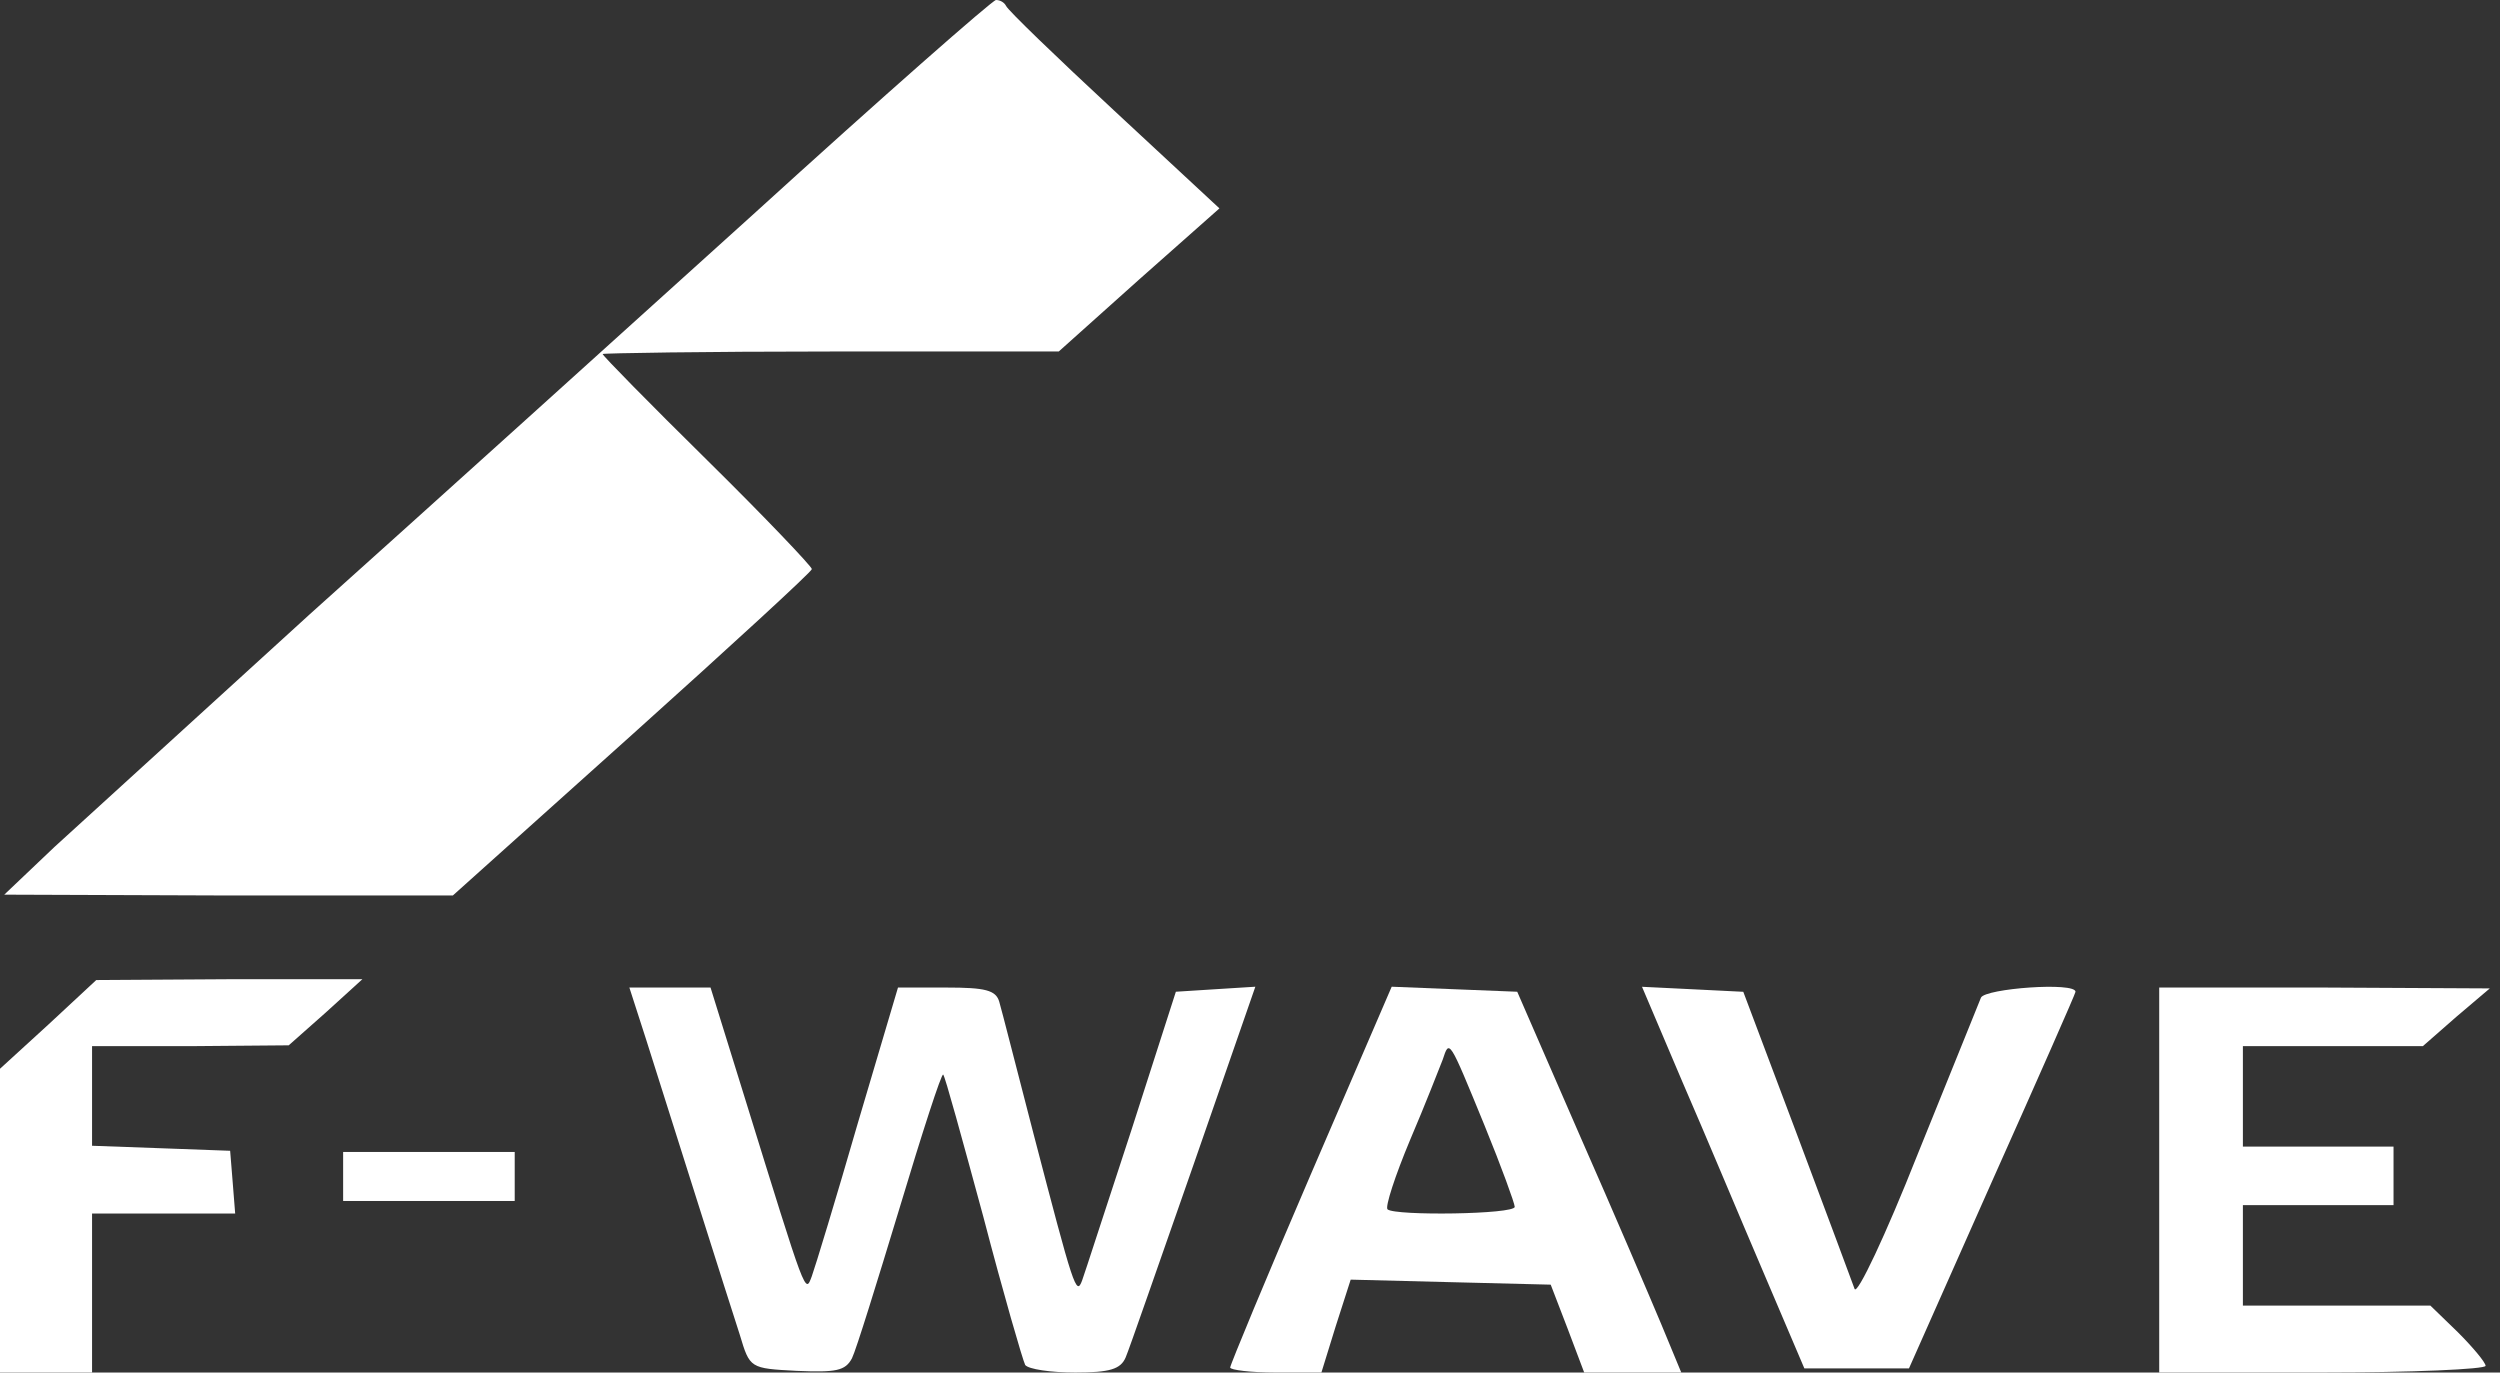 <svg width="102" height="56" viewBox="0 0 102 56" fill="none" xmlns="http://www.w3.org/2000/svg">
<rect x="0" y="0" width="102" height="56" fill="#333333" stroke="none"/>
<path d="M30.7 8.775C25.373 13.59 17.247 20.931 12.637 25.063C8.061 29.229 3.383 33.497 2.223 34.555L0.174 36.502L9.325 36.536H18.476L25.783 29.98C29.812 26.36 33.124 23.321 33.124 23.219C33.124 23.116 31.212 21.102 28.856 18.78C26.5 16.458 24.588 14.512 24.588 14.444C24.588 14.409 28.788 14.341 33.909 14.341H43.197L46.475 11.405L49.753 8.502L45.451 4.507C43.095 2.322 41.114 0.41 41.046 0.239C40.978 0.102 40.807 0 40.636 0C40.499 0 36.026 3.927 30.7 8.775Z" fill="white"/>
<path d="M1.98 41.796L0 43.605V49.82V56H1.878H3.756V52.756V49.512H6.692H9.595L9.492 48.215L9.39 46.952L6.59 46.849L3.756 46.747V44.732V42.683H7.785L11.78 42.649L13.283 41.318L14.785 39.952H9.356L3.927 39.986L1.98 41.796Z" fill="white"/>
<path d="M26.361 42.41C27.487 45.961 29.707 52.995 30.185 54.463C30.595 55.829 30.595 55.829 32.507 55.931C34.112 55.999 34.487 55.931 34.76 55.419C34.931 55.077 35.785 52.312 36.707 49.273C37.629 46.2 38.414 43.775 38.482 43.844C38.55 43.878 39.268 46.507 40.121 49.648C40.941 52.79 41.726 55.487 41.828 55.692C41.965 55.863 42.853 55.999 43.877 55.999C45.277 55.999 45.721 55.863 45.926 55.385C46.062 55.077 47.292 51.526 48.692 47.531L51.218 40.258L49.58 40.361L47.975 40.463L46.165 46.097C45.141 49.204 44.253 51.97 44.15 52.243C43.911 52.892 43.809 52.551 42.17 46.268C41.487 43.639 40.872 41.214 40.77 40.873C40.633 40.395 40.19 40.292 38.619 40.292H36.638L34.999 45.824C34.112 48.897 33.258 51.697 33.121 52.073C32.848 52.79 32.917 52.96 30.39 44.8L28.99 40.292H27.351H25.678L26.361 42.41Z" fill="white"/>
<path d="M53.469 47.941C51.66 52.141 50.191 55.692 50.191 55.794C50.191 55.897 51.045 55.999 52.035 55.999H53.913L54.494 54.121L55.108 52.209L59.172 52.312L63.269 52.414L63.952 54.19L64.635 55.999H66.615H68.596L67.776 54.019C67.332 52.96 65.83 49.444 64.43 46.268L61.903 40.463L59.342 40.361L56.781 40.258L53.469 47.941ZM60.572 45.926C61.255 47.599 61.801 49.102 61.801 49.239C61.801 49.546 56.918 49.614 56.611 49.341C56.508 49.239 56.918 47.975 57.533 46.507C58.147 45.073 58.728 43.571 58.864 43.229C59.138 42.41 59.103 42.341 60.572 45.926Z" fill="white"/>
<path d="M68.633 44.119C69.555 46.236 71.023 49.753 71.945 51.904L73.618 55.831H75.735H77.886L81.267 48.216C83.145 44.017 84.681 40.534 84.681 40.465C84.681 40.056 80.994 40.329 80.823 40.704C80.721 40.944 79.56 43.846 78.228 47.124C76.931 50.402 75.769 52.86 75.667 52.587C75.565 52.314 74.506 49.446 73.311 46.27L71.126 40.465L69.077 40.363L66.994 40.261L68.633 44.119Z" fill="white"/>
<path d="M88.096 48.146V55.999H94.754C98.408 55.999 101.412 55.863 101.412 55.726C101.412 55.59 100.9 54.975 100.286 54.36L99.159 53.268H95.335H91.51V51.219V49.17H94.583H97.656V47.975V46.78H94.583H91.51V44.731V42.683H95.198H98.852L100.217 41.487L101.583 40.327L94.856 40.292H88.096V48.146Z" fill="white"/>
<rect x="14" y="47" width="7" height="2" fill="white"/>
</svg>

